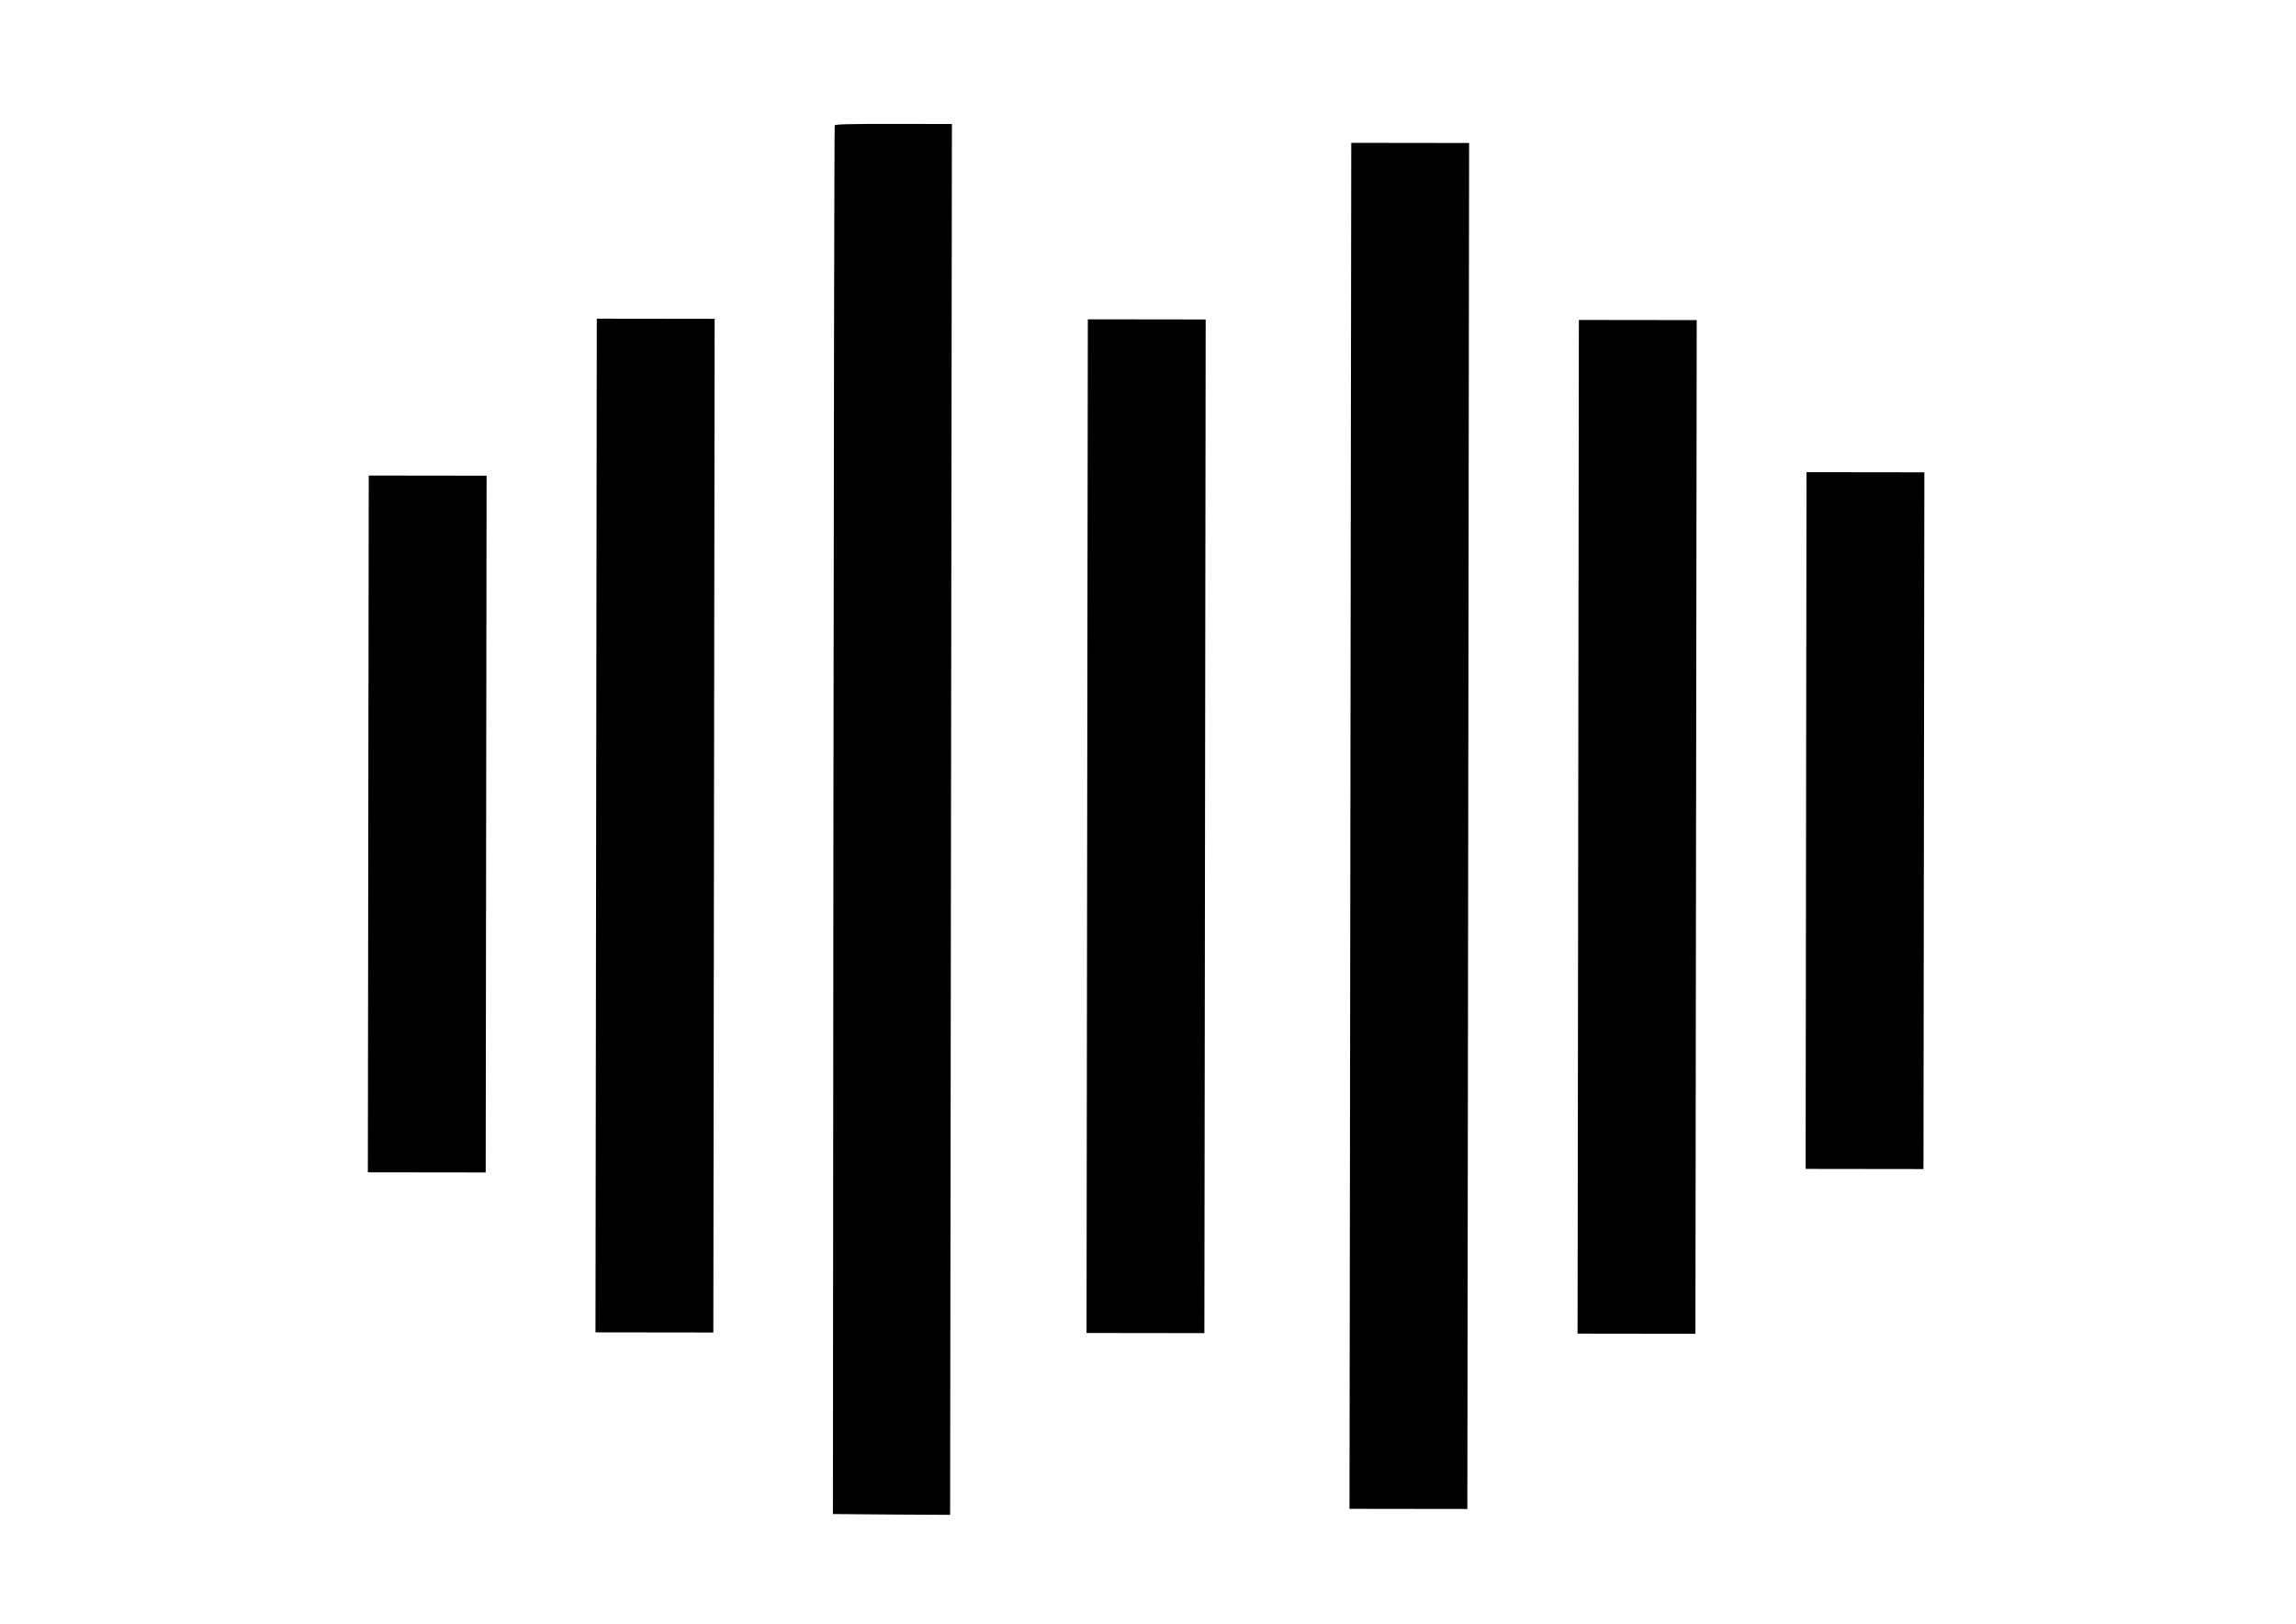 <?xml version="1.0" encoding="UTF-8" standalone="no"?>
<svg
   version="1.0"
   width="2560pt"
   height="1810pt"
   viewBox="0 0 2560 1810"
   preserveAspectRatio="xMidYMid meet"
   id="svg8"
   sodipodi:docname="Image 3261.svg"
   inkscape:version="1.3-beta (cedbd6c, 2023-05-28)"
   xmlns:inkscape="http://www.inkscape.org/namespaces/inkscape"
   xmlns:sodipodi="http://sodipodi.sourceforge.net/DTD/sodipodi-0.dtd"
   xmlns="http://www.w3.org/2000/svg"
   xmlns:svg="http://www.w3.org/2000/svg">
  <defs
     id="defs8" />
  <sodipodi:namedview
     id="namedview8"
     pagecolor="#ffffff"
     bordercolor="#000000"
     borderopacity="0.25"
     inkscape:showpageshadow="2"
     inkscape:pageopacity="0.0"
     inkscape:pagecheckerboard="0"
     inkscape:deskcolor="#d1d1d1"
     inkscape:document-units="pt"
     inkscape:zoom="0.13977055"
     inkscape:cx="1305.7114"
     inkscape:cy="1191.238"
     inkscape:window-width="1512"
     inkscape:window-height="840"
     inkscape:window-x="0"
     inkscape:window-y="38"
     inkscape:window-maximized="0"
     inkscape:current-layer="svg8" />
  <g
     transform="matrix(0.146,1.8857161e-4,1.8857161e-4,-0.146,-592.6,2225.366)"
     fill="#000000"
     stroke="none"
     id="g8">
    <path
       d="M 0,9050 V 0 h 12800 12800 v 9050 9050 H 12800 0 Z m 25568,-3 2,-9017 H 12800 30 v 9013 c 0,4958 3,9017 7,9020 3,4 5749,6 12767,5 l 12761,-3 z"
       id="path1" />
    <path
       d="m 10415,14298 c -3,-7 -4,-2396 -3,-5308 l 3,-5295 448,-3 447,-2 v 5310 5310 h -445 c -347,0 -447,-3 -450,-12 z"
       id="path2" />
    <path
       d="M 14360,8955 V 3740 h 450 450 v 5215 5215 h -450 -450 z"
       id="path3" />
    <path
       d="M 8600,8950 V 5080 h 450 450 v 3870 3870 h -450 -450 z"
       id="path4" />
    <path
       d="M 12350,8950 V 5080 h 450 450 v 3870 3870 h -450 -450 z"
       id="path5" />
    <path
       d="M 16100,8950 V 5080 h 450 450 v 3870 3870 h -450 -450 z"
       id="path6" />
    <path
       d="M 17840,9000 V 6340 h 450 450 v 2660 2660 h -450 -450 z"
       id="path7" />
    <path
       d="M 6860,8960 V 6300 h 450 450 v 2660 2660 h -450 -450 z"
       id="path8" />
  </g>
</svg>
